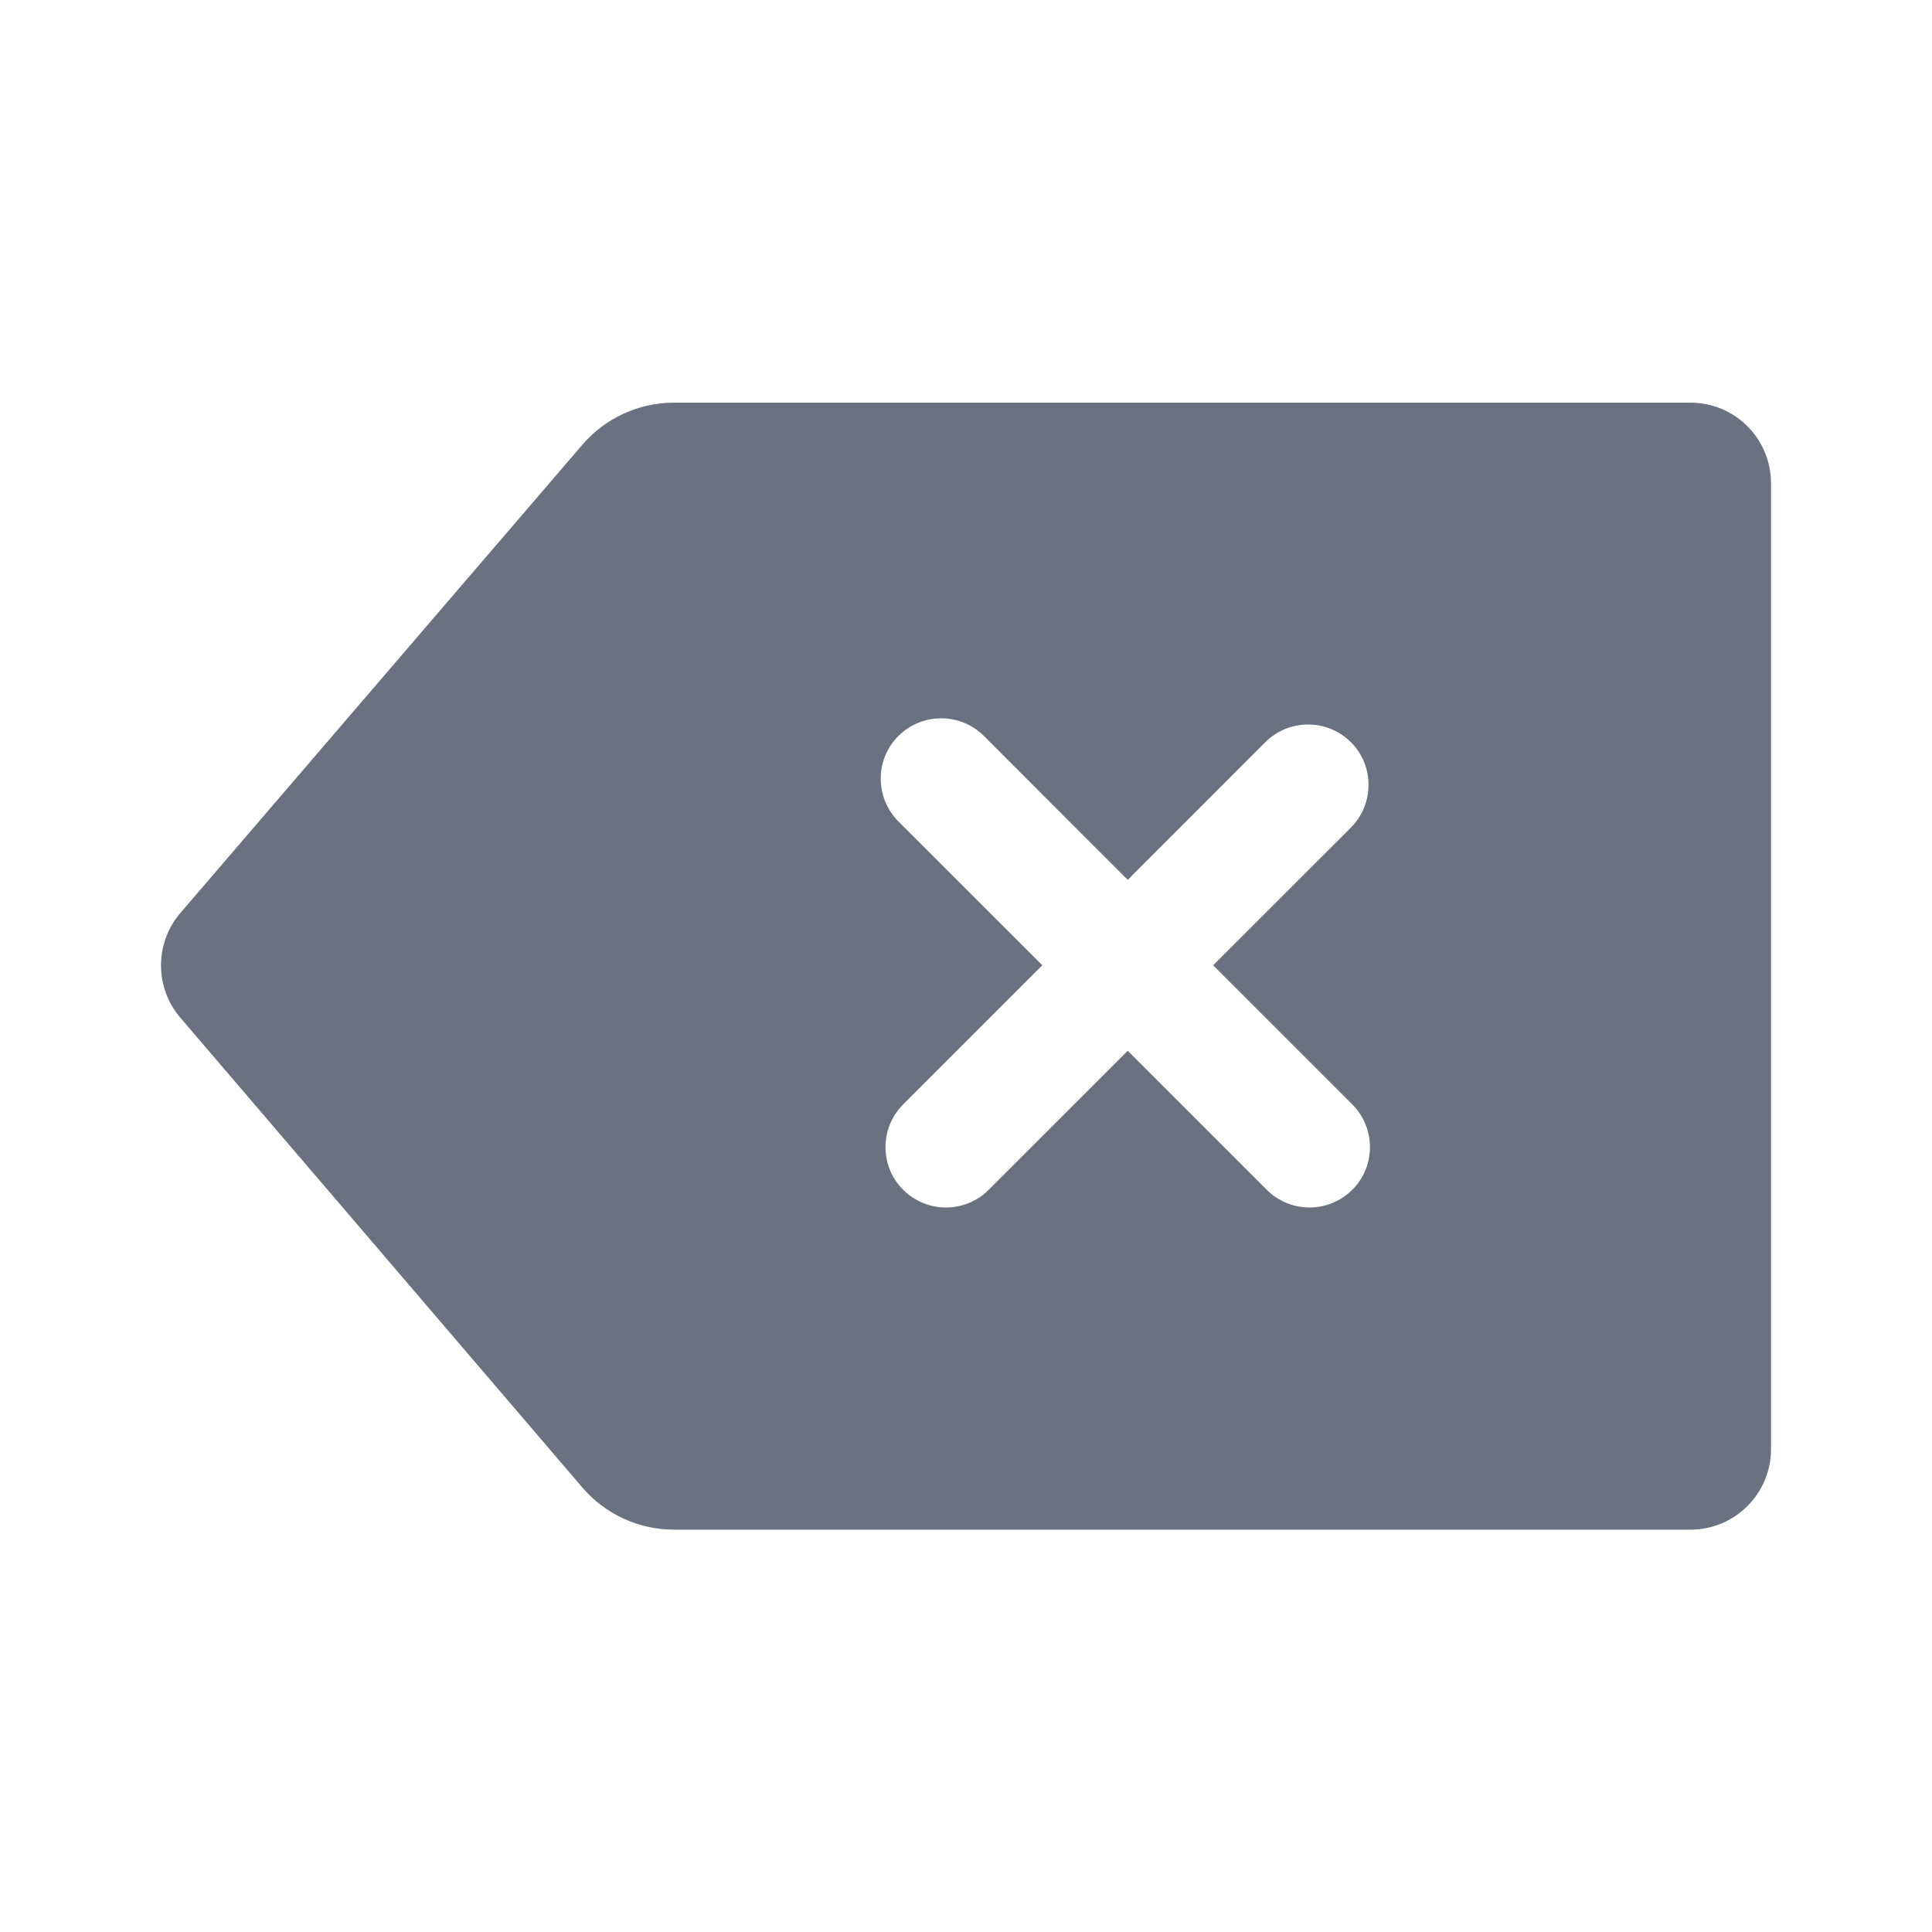 <svg clip-rule="evenodd" fill-rule="evenodd" stroke-linejoin="round" fill="#6a7282" stroke-miterlimit="2" viewBox="0 0 24 24" xmlns="http://www.w3.org/2000/svg"><path d="m22 6.002c0-.552-.448-1-1-1h-12.628c-.437 0-.853.191-1.138.523-1.078 1.256-3.811 4.439-4.993 5.816-.16.187-.241.418-.241.65s.08.464.24.651c1.181 1.38 3.915 4.575 4.994 5.836.285.333.701.524 1.14.524h12.626c.552 0 1-.447 1-1 0-2.577 0-9.423 0-12zm-7.991 4.928 1.71-1.711c.146-.146.339-.219.531-.219.404 0 .75.324.75.749 0 .194-.073.385-.219.532l-1.711 1.71 1.728 1.728c.147.147.22.339.22.531 0 .427-.349.75-.75.75-.192 0-.384-.073-.531-.219l-1.728-1.728-1.728 1.728c-.146.146-.339.219-.531.219-.401 0-.75-.323-.75-.75 0-.192.073-.384.22-.531l1.728-1.728-1.788-1.787c-.146-.147-.219-.338-.219-.531 0-.426.346-.75.751-.75.192 0 .384.073.53.219z" fill-rule="nonzero"/></svg>